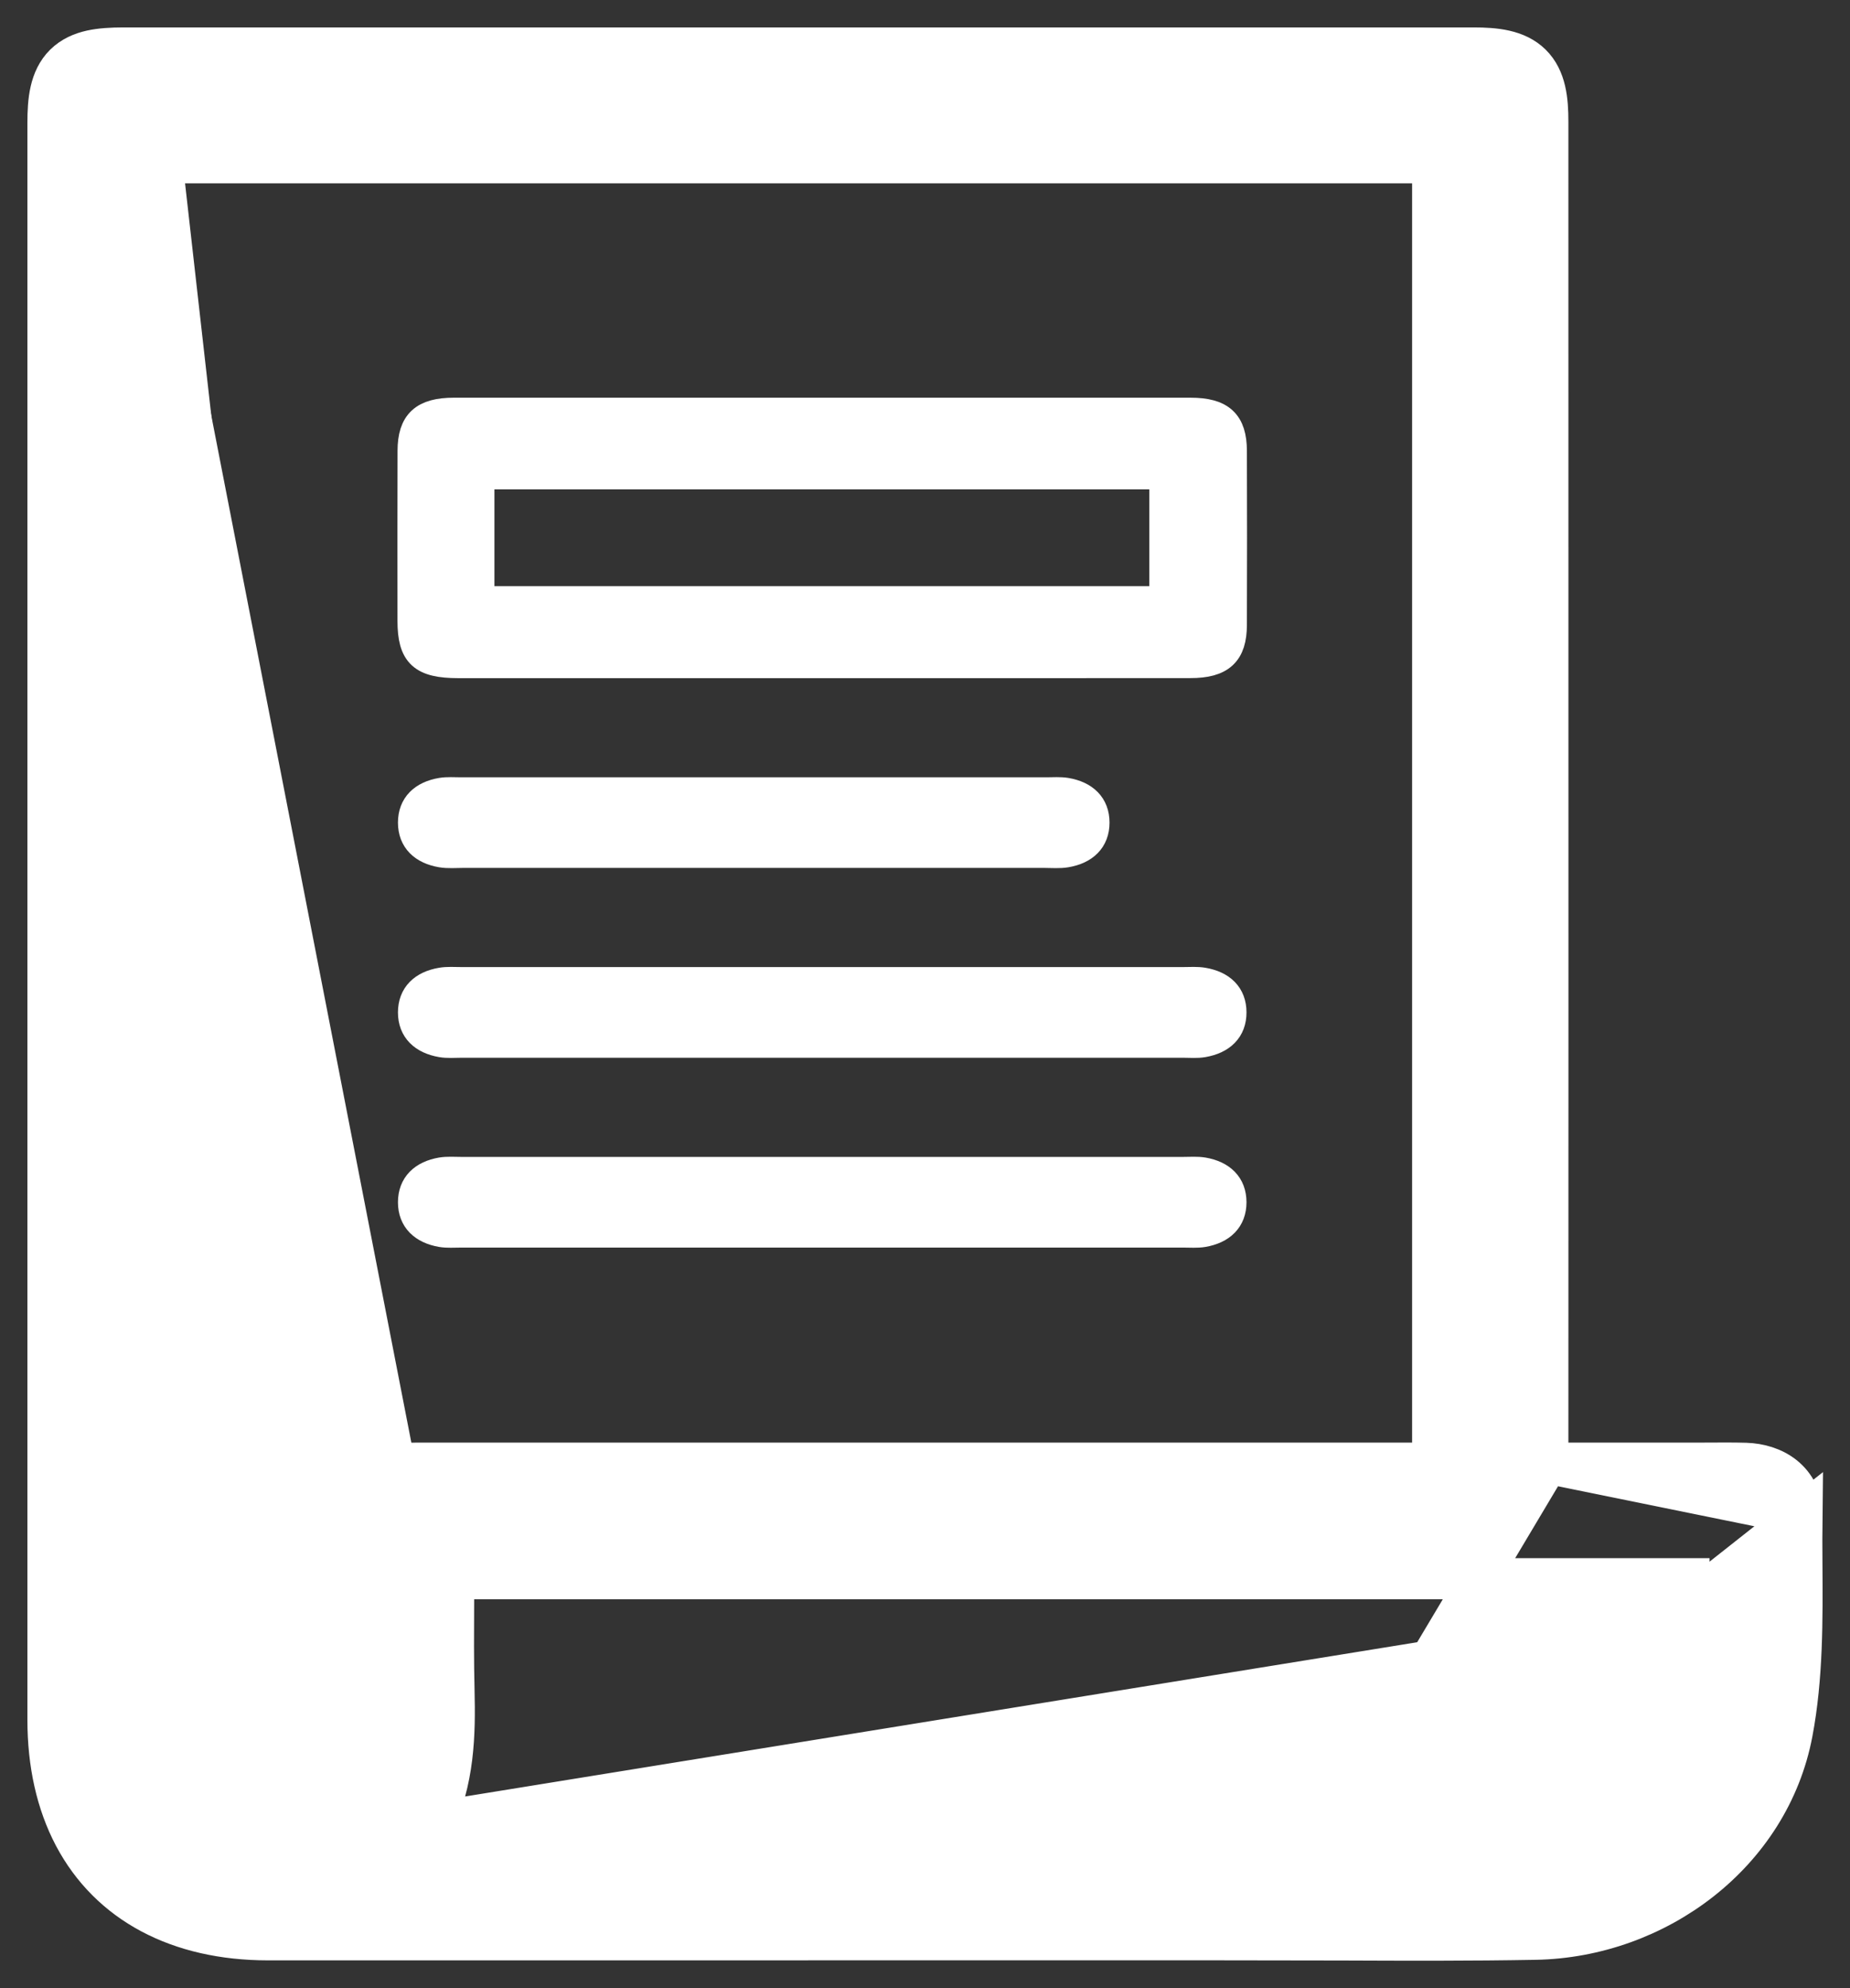 <svg width="27" height="29" viewBox="0 0 27 29" fill="none" xmlns="http://www.w3.org/2000/svg">
<rect x="0" y="0" width="27" height="29" fill="#333333" stroke="none"/>
<path d="M15.561 11.545C15.47 11.53 15.374 11.538 15.281 11.538C13.864 11.538 12.448 11.538 11.032 11.538C9.595 11.538 8.157 11.538 6.72 11.538C6.627 11.538 6.53 11.53 6.44 11.545C6.17 11.591 6.008 11.744 6.008 11.999C6.008 12.254 6.171 12.407 6.44 12.453C6.541 12.47 6.647 12.46 6.751 12.46C9.584 12.461 12.417 12.461 15.249 12.46C15.353 12.46 15.46 12.47 15.561 12.453C15.83 12.407 15.993 12.254 15.993 11.999C15.993 11.744 15.83 11.591 15.561 11.545ZM17.561 17.082C17.47 17.067 17.373 17.075 17.28 17.075H6.72C6.627 17.075 6.53 17.067 6.44 17.082C6.17 17.129 6.008 17.282 6.008 17.537C6.008 17.791 6.171 17.944 6.44 17.991C6.53 18.006 6.627 17.998 6.721 17.998C10.241 17.998 13.76 17.998 17.28 17.998C17.374 17.998 17.47 18.006 17.561 17.991C17.829 17.944 17.992 17.792 17.992 17.537C17.992 17.281 17.83 17.129 17.561 17.082ZM17.561 14.314C17.469 14.298 17.373 14.306 17.28 14.306H6.72C6.626 14.306 6.53 14.298 6.439 14.314C6.17 14.36 6.008 14.513 6.008 14.768C6.008 15.023 6.172 15.175 6.44 15.222C6.531 15.238 6.627 15.229 6.721 15.229H17.281C17.374 15.229 17.471 15.238 17.561 15.222C17.83 15.175 17.993 15.022 17.992 14.767C17.992 14.512 17.83 14.36 17.561 14.314ZM17.998 6.577C17.997 6.163 17.823 6.001 17.374 6.001C13.792 6 10.209 6 6.627 6.001C6.178 6.001 6.003 6.163 6.002 6.577C5.999 7.403 6 8.23 6.001 9.057C6.002 9.548 6.158 9.691 6.689 9.692C8.459 9.693 10.23 9.692 12 9.692C13.791 9.692 15.582 9.693 17.374 9.691C17.822 9.691 17.997 9.529 17.998 9.115C18.001 8.269 18.001 7.423 17.998 6.577ZM16.974 8.75H7.016V6.938H16.974V8.75ZM17.998 6.577C17.997 6.163 17.823 6.001 17.374 6.001C13.792 6 10.209 6 6.627 6.001C6.178 6.001 6.003 6.163 6.002 6.577C5.999 7.403 6 8.23 6.001 9.057C6.002 9.548 6.158 9.691 6.689 9.692C8.459 9.693 10.23 9.692 12 9.692C13.791 9.692 15.582 9.693 17.374 9.691C17.822 9.691 17.997 9.529 17.998 9.115C18.001 8.269 18.001 7.423 17.998 6.577ZM16.974 8.75H7.016V6.938H16.974V8.75ZM17.561 14.314C17.469 14.298 17.373 14.306 17.28 14.306H6.72C6.626 14.306 6.53 14.298 6.439 14.314C6.17 14.36 6.008 14.513 6.008 14.768C6.008 15.023 6.172 15.175 6.44 15.222C6.531 15.238 6.627 15.229 6.721 15.229H17.281C17.374 15.229 17.471 15.238 17.561 15.222C17.83 15.175 17.993 15.022 17.992 14.767C17.992 14.512 17.83 14.36 17.561 14.314ZM17.561 17.082C17.47 17.067 17.373 17.075 17.28 17.075H6.72C6.627 17.075 6.53 17.067 6.44 17.082C6.17 17.129 6.008 17.282 6.008 17.537C6.008 17.791 6.171 17.944 6.44 17.991C6.53 18.006 6.627 17.998 6.721 17.998C10.241 17.998 13.76 17.998 17.28 17.998C17.374 17.998 17.47 18.006 17.561 17.991C17.829 17.944 17.992 17.792 17.992 17.537C17.992 17.281 17.83 17.129 17.561 17.082ZM15.561 11.545C15.47 11.53 15.374 11.538 15.281 11.538C13.864 11.538 12.448 11.538 11.032 11.538C9.595 11.538 8.157 11.538 6.72 11.538C6.627 11.538 6.53 11.53 6.44 11.545C6.17 11.591 6.008 11.744 6.008 11.999C6.008 12.254 6.171 12.407 6.44 12.453C6.541 12.47 6.647 12.46 6.751 12.46C9.584 12.461 12.417 12.461 15.249 12.46C15.353 12.46 15.46 12.47 15.561 12.453C15.83 12.407 15.993 12.254 15.993 11.999C15.993 11.744 15.83 11.591 15.561 11.545ZM15.561 11.545C15.47 11.53 15.374 11.538 15.281 11.538C13.864 11.538 12.448 11.538 11.032 11.538C9.595 11.538 8.157 11.538 6.72 11.538C6.627 11.538 6.53 11.53 6.44 11.545C6.17 11.591 6.008 11.744 6.008 11.999C6.008 12.254 6.171 12.407 6.44 12.453C6.541 12.47 6.647 12.46 6.751 12.46C9.584 12.461 12.417 12.461 15.249 12.46C15.353 12.46 15.46 12.47 15.561 12.453C15.83 12.407 15.993 12.254 15.993 11.999C15.993 11.744 15.83 11.591 15.561 11.545ZM17.561 17.082C17.47 17.067 17.373 17.075 17.28 17.075H6.72C6.627 17.075 6.53 17.067 6.44 17.082C6.17 17.129 6.008 17.282 6.008 17.537C6.008 17.791 6.171 17.944 6.44 17.991C6.53 18.006 6.627 17.998 6.721 17.998C10.241 17.998 13.76 17.998 17.28 17.998C17.374 17.998 17.47 18.006 17.561 17.991C17.829 17.944 17.992 17.792 17.992 17.537C17.992 17.281 17.83 17.129 17.561 17.082ZM17.561 14.314C17.469 14.298 17.373 14.306 17.28 14.306H6.72C6.626 14.306 6.53 14.298 6.439 14.314C6.17 14.36 6.008 14.513 6.008 14.768C6.008 15.023 6.172 15.175 6.44 15.222C6.531 15.238 6.627 15.229 6.721 15.229H17.281C17.374 15.229 17.471 15.238 17.561 15.222C17.83 15.175 17.993 15.022 17.992 14.767C17.992 14.512 17.83 14.36 17.561 14.314ZM17.998 6.577C17.997 6.163 17.823 6.001 17.374 6.001C13.792 6 10.209 6 6.627 6.001C6.178 6.001 6.003 6.163 6.002 6.577C5.999 7.403 6 8.23 6.001 9.057C6.002 9.548 6.158 9.691 6.689 9.692C8.459 9.693 10.23 9.692 12 9.692C13.791 9.692 15.582 9.693 17.374 9.691C17.822 9.691 17.997 9.529 17.998 9.115C18.001 8.269 18.001 7.423 17.998 6.577ZM16.974 8.75H7.016V6.938H16.974V8.75ZM17.998 6.577C17.997 6.163 17.823 6.001 17.374 6.001C13.792 6 10.209 6 6.627 6.001C6.178 6.001 6.003 6.163 6.002 6.577C5.999 7.403 6 8.23 6.001 9.057C6.002 9.548 6.158 9.691 6.689 9.692C8.459 9.693 10.23 9.692 12 9.692C13.791 9.692 15.582 9.693 17.374 9.691C17.822 9.691 17.997 9.529 17.998 9.115C18.001 8.269 18.001 7.423 17.998 6.577ZM16.974 8.75H7.016V6.938H16.974V8.75ZM17.561 14.314C17.469 14.298 17.373 14.306 17.28 14.306H6.72C6.626 14.306 6.53 14.298 6.439 14.314C6.17 14.36 6.008 14.513 6.008 14.768C6.008 15.023 6.172 15.175 6.44 15.222C6.531 15.238 6.627 15.229 6.721 15.229H17.281C17.374 15.229 17.471 15.238 17.561 15.222C17.83 15.175 17.993 15.022 17.992 14.767C17.992 14.512 17.83 14.36 17.561 14.314ZM17.561 17.082C17.47 17.067 17.373 17.075 17.28 17.075H6.72C6.627 17.075 6.53 17.067 6.44 17.082C6.17 17.129 6.008 17.282 6.008 17.537C6.008 17.791 6.171 17.944 6.44 17.991C6.53 18.006 6.627 17.998 6.721 17.998C10.241 17.998 13.76 17.998 17.28 17.998C17.374 17.998 17.47 18.006 17.561 17.991C17.829 17.944 17.992 17.792 17.992 17.537C17.992 17.281 17.83 17.129 17.561 17.082ZM15.561 11.545C15.47 11.53 15.374 11.538 15.281 11.538C13.864 11.538 12.448 11.538 11.032 11.538C9.595 11.538 8.157 11.538 6.72 11.538C6.627 11.538 6.53 11.53 6.44 11.545C6.17 11.591 6.008 11.744 6.008 11.999C6.008 12.254 6.171 12.407 6.44 12.453C6.541 12.47 6.647 12.46 6.751 12.46C9.584 12.461 12.417 12.461 15.249 12.46C15.353 12.46 15.46 12.47 15.561 12.453C15.83 12.407 15.993 12.254 15.993 11.999C15.993 11.744 15.83 11.591 15.561 11.545ZM15.561 11.545C15.47 11.53 15.374 11.538 15.281 11.538C13.864 11.538 12.448 11.538 11.032 11.538C9.595 11.538 8.157 11.538 6.72 11.538C6.627 11.538 6.53 11.53 6.44 11.545C6.17 11.591 6.008 11.744 6.008 11.999C6.008 12.254 6.171 12.407 6.44 12.453C6.541 12.47 6.647 12.46 6.751 12.46C9.584 12.461 12.417 12.461 15.249 12.46C15.353 12.46 15.46 12.47 15.561 12.453C15.83 12.407 15.993 12.254 15.993 11.999C15.993 11.744 15.83 11.591 15.561 11.545ZM17.561 17.082C17.47 17.067 17.373 17.075 17.28 17.075H6.72C6.627 17.075 6.53 17.067 6.44 17.082C6.17 17.129 6.008 17.282 6.008 17.537C6.008 17.791 6.171 17.944 6.44 17.991C6.53 18.006 6.627 17.998 6.721 17.998C10.241 17.998 13.76 17.998 17.28 17.998C17.374 17.998 17.47 18.006 17.561 17.991C17.829 17.944 17.992 17.792 17.992 17.537C17.992 17.281 17.83 17.129 17.561 17.082ZM17.561 14.314C17.469 14.298 17.373 14.306 17.28 14.306H6.72C6.626 14.306 6.53 14.298 6.439 14.314C6.17 14.36 6.008 14.513 6.008 14.768C6.008 15.023 6.172 15.175 6.44 15.222C6.531 15.238 6.627 15.229 6.721 15.229H17.281C17.374 15.229 17.471 15.238 17.561 15.222C17.83 15.175 17.993 15.022 17.992 14.767C17.992 14.512 17.83 14.36 17.561 14.314ZM17.998 6.577C17.997 6.163 17.823 6.001 17.374 6.001C13.792 6 10.209 6 6.627 6.001C6.178 6.001 6.003 6.163 6.002 6.577C5.999 7.403 6 8.23 6.001 9.057C6.002 9.548 6.158 9.691 6.689 9.692C8.459 9.693 10.23 9.692 12 9.692C13.791 9.692 15.582 9.693 17.374 9.691C17.822 9.691 17.997 9.529 17.998 9.115C18.001 8.269 18.001 7.423 17.998 6.577ZM16.974 8.75H7.016V6.938H16.974V8.75ZM17.998 6.577C17.997 6.163 17.823 6.001 17.374 6.001C13.792 6 10.209 6 6.627 6.001C6.178 6.001 6.003 6.163 6.002 6.577C5.999 7.403 6 8.23 6.001 9.057C6.002 9.548 6.158 9.691 6.689 9.692C8.459 9.693 10.23 9.692 12 9.692C13.791 9.692 15.582 9.693 17.374 9.691C17.822 9.691 17.997 9.529 17.998 9.115C18.001 8.269 18.001 7.423 17.998 6.577ZM16.974 8.75H7.016V6.938H16.974V8.75ZM17.561 14.314C17.469 14.298 17.373 14.306 17.28 14.306H6.72C6.626 14.306 6.53 14.298 6.439 14.314C6.17 14.36 6.008 14.513 6.008 14.768C6.008 15.023 6.172 15.175 6.44 15.222C6.531 15.238 6.627 15.229 6.721 15.229H17.281C17.374 15.229 17.471 15.238 17.561 15.222C17.83 15.175 17.993 15.022 17.992 14.767C17.992 14.512 17.83 14.36 17.561 14.314ZM17.561 17.082C17.47 17.067 17.373 17.075 17.28 17.075H6.72C6.627 17.075 6.53 17.067 6.44 17.082C6.17 17.129 6.008 17.282 6.008 17.537C6.008 17.791 6.171 17.944 6.44 17.991C6.53 18.006 6.627 17.998 6.721 17.998C10.241 17.998 13.76 17.998 17.28 17.998C17.374 17.998 17.47 18.006 17.561 17.991C17.829 17.944 17.992 17.792 17.992 17.537C17.992 17.281 17.83 17.129 17.561 17.082ZM15.561 11.545C15.47 11.53 15.374 11.538 15.281 11.538C13.864 11.538 12.448 11.538 11.032 11.538C9.595 11.538 8.157 11.538 6.72 11.538C6.627 11.538 6.53 11.53 6.44 11.545C6.17 11.591 6.008 11.744 6.008 11.999C6.008 12.254 6.171 12.407 6.44 12.453C6.541 12.47 6.647 12.46 6.751 12.46C9.584 12.461 12.417 12.461 15.249 12.46C15.353 12.46 15.46 12.47 15.561 12.453C15.83 12.407 15.993 12.254 15.993 11.999C15.993 11.744 15.83 11.591 15.561 11.545ZM15.561 11.545C15.47 11.53 15.374 11.538 15.281 11.538C13.864 11.538 12.448 11.538 11.032 11.538C9.595 11.538 8.157 11.538 6.72 11.538C6.627 11.538 6.53 11.53 6.44 11.545C6.17 11.591 6.008 11.744 6.008 11.999C6.008 12.254 6.171 12.407 6.44 12.453C6.541 12.47 6.647 12.46 6.751 12.46C9.584 12.461 12.417 12.461 15.249 12.46C15.353 12.46 15.46 12.47 15.561 12.453C15.83 12.407 15.993 12.254 15.993 11.999C15.993 11.744 15.83 11.591 15.561 11.545ZM17.561 17.082C17.47 17.067 17.373 17.075 17.28 17.075H6.72C6.627 17.075 6.53 17.067 6.44 17.082C6.17 17.129 6.008 17.282 6.008 17.537C6.008 17.791 6.171 17.944 6.44 17.991C6.53 18.006 6.627 17.998 6.721 17.998C10.241 17.998 13.76 17.998 17.28 17.998C17.374 17.998 17.47 18.006 17.561 17.991C17.829 17.944 17.992 17.792 17.992 17.537C17.992 17.281 17.83 17.129 17.561 17.082ZM17.561 14.314C17.469 14.298 17.373 14.306 17.28 14.306H6.72C6.626 14.306 6.53 14.298 6.439 14.314C6.17 14.36 6.008 14.513 6.008 14.768C6.008 15.023 6.172 15.175 6.44 15.222C6.531 15.238 6.627 15.229 6.721 15.229H17.281C17.374 15.229 17.471 15.238 17.561 15.222C17.83 15.175 17.993 15.022 17.992 14.767C17.992 14.512 17.83 14.36 17.561 14.314ZM17.998 6.577C17.997 6.163 17.823 6.001 17.374 6.001C13.792 6 10.209 6 6.627 6.001C6.178 6.001 6.003 6.163 6.002 6.577C5.999 7.403 6 8.23 6.001 9.057C6.002 9.548 6.158 9.691 6.689 9.692C8.459 9.693 10.23 9.692 12 9.692C13.791 9.692 15.582 9.693 17.374 9.691C17.822 9.691 17.997 9.529 17.998 9.115C18.001 8.269 18.001 7.423 17.998 6.577ZM16.974 8.75H7.016V6.938H16.974V8.75ZM17.998 6.577C17.997 6.163 17.823 6.001 17.374 6.001C13.792 6 10.209 6 6.627 6.001C6.178 6.001 6.003 6.163 6.002 6.577C5.999 7.403 6 8.23 6.001 9.057C6.002 9.548 6.158 9.691 6.689 9.692C8.459 9.693 10.23 9.692 12 9.692C13.791 9.692 15.582 9.693 17.374 9.691C17.822 9.691 17.997 9.529 17.998 9.115C18.001 8.269 18.001 7.423 17.998 6.577ZM16.974 8.75H7.016V6.938H16.974V8.75ZM17.561 14.314C17.469 14.298 17.373 14.306 17.28 14.306H6.72C6.626 14.306 6.53 14.298 6.439 14.314C6.17 14.36 6.008 14.513 6.008 14.768C6.008 15.023 6.172 15.175 6.44 15.222C6.531 15.238 6.627 15.229 6.721 15.229H17.281C17.374 15.229 17.471 15.238 17.561 15.222C17.83 15.175 17.993 15.022 17.992 14.767C17.992 14.512 17.83 14.36 17.561 14.314ZM17.561 17.082C17.47 17.067 17.373 17.075 17.28 17.075H6.72C6.627 17.075 6.53 17.067 6.44 17.082C6.17 17.129 6.008 17.282 6.008 17.537C6.008 17.791 6.171 17.944 6.44 17.991C6.53 18.006 6.627 17.998 6.721 17.998C10.241 17.998 13.76 17.998 17.28 17.998C17.374 17.998 17.47 18.006 17.561 17.991C17.829 17.944 17.992 17.792 17.992 17.537C17.992 17.281 17.83 17.129 17.561 17.082ZM15.561 11.545C15.47 11.53 15.374 11.538 15.281 11.538C13.864 11.538 12.448 11.538 11.032 11.538C9.595 11.538 8.157 11.538 6.72 11.538C6.627 11.538 6.53 11.53 6.44 11.545C6.17 11.591 6.008 11.744 6.008 11.999C6.008 12.254 6.171 12.407 6.44 12.453C6.541 12.47 6.647 12.46 6.751 12.46C9.584 12.461 12.417 12.461 15.249 12.46C15.353 12.46 15.46 12.47 15.561 12.453C15.83 12.407 15.993 12.254 15.993 11.999C15.993 11.744 15.83 11.591 15.561 11.545ZM15.561 11.545C15.47 11.53 15.374 11.538 15.281 11.538C13.864 11.538 12.448 11.538 11.032 11.538C9.595 11.538 8.157 11.538 6.72 11.538C6.627 11.538 6.53 11.53 6.44 11.545C6.17 11.591 6.008 11.744 6.008 11.999C6.008 12.254 6.171 12.407 6.44 12.453C6.541 12.47 6.647 12.46 6.751 12.46C9.584 12.461 12.417 12.461 15.249 12.46C15.353 12.46 15.46 12.47 15.561 12.453C15.83 12.407 15.993 12.254 15.993 11.999C15.993 11.744 15.83 11.591 15.561 11.545ZM17.561 17.082C17.47 17.067 17.373 17.075 17.28 17.075H6.72C6.627 17.075 6.53 17.067 6.44 17.082C6.17 17.129 6.008 17.282 6.008 17.537C6.008 17.791 6.171 17.944 6.44 17.991C6.53 18.006 6.627 17.998 6.721 17.998C10.241 17.998 13.76 17.998 17.28 17.998C17.374 17.998 17.47 18.006 17.561 17.991C17.829 17.944 17.992 17.792 17.992 17.537C17.992 17.281 17.83 17.129 17.561 17.082ZM17.561 14.314C17.469 14.298 17.373 14.306 17.28 14.306H6.72C6.626 14.306 6.53 14.298 6.439 14.314C6.17 14.36 6.008 14.513 6.008 14.768C6.008 15.023 6.172 15.175 6.44 15.222C6.531 15.238 6.627 15.229 6.721 15.229H17.281C17.374 15.229 17.471 15.238 17.561 15.222C17.83 15.175 17.993 15.022 17.992 14.767C17.992 14.512 17.83 14.36 17.561 14.314ZM17.998 6.577C17.997 6.163 17.823 6.001 17.374 6.001C13.792 6 10.209 6 6.627 6.001C6.178 6.001 6.003 6.163 6.002 6.577C5.999 7.403 6 8.23 6.001 9.057C6.002 9.548 6.158 9.691 6.689 9.692C8.459 9.693 10.23 9.692 12 9.692C13.791 9.692 15.582 9.693 17.374 9.691C17.822 9.691 17.997 9.529 17.998 9.115C18.001 8.269 18.001 7.423 17.998 6.577ZM16.974 8.75H7.016V6.938H16.974V8.75ZM15.561 11.545C15.47 11.53 15.374 11.538 15.281 11.538C13.864 11.538 12.448 11.538 11.032 11.538C9.595 11.538 8.157 11.538 6.72 11.538C6.627 11.538 6.53 11.53 6.44 11.545C6.17 11.591 6.008 11.744 6.008 11.999C6.008 12.254 6.171 12.407 6.44 12.453C6.541 12.47 6.647 12.46 6.751 12.46C9.584 12.461 12.417 12.461 15.249 12.46C15.353 12.46 15.46 12.47 15.561 12.453C15.83 12.407 15.993 12.254 15.993 11.999C15.993 11.744 15.83 11.591 15.561 11.545ZM17.561 17.082C17.47 17.067 17.373 17.075 17.28 17.075H6.72C6.627 17.075 6.53 17.067 6.44 17.082C6.17 17.129 6.008 17.282 6.008 17.537C6.008 17.791 6.171 17.944 6.44 17.991C6.53 18.006 6.627 17.998 6.721 17.998C10.241 17.998 13.76 17.998 17.28 17.998C17.374 17.998 17.47 18.006 17.561 17.991C17.829 17.944 17.992 17.792 17.992 17.537C17.992 17.281 17.83 17.129 17.561 17.082ZM17.561 14.314C17.469 14.298 17.373 14.306 17.28 14.306H6.72C6.626 14.306 6.53 14.298 6.439 14.314C6.17 14.36 6.008 14.513 6.008 14.768C6.008 15.023 6.172 15.175 6.44 15.222C6.531 15.238 6.627 15.229 6.721 15.229H17.281C17.374 15.229 17.471 15.238 17.561 15.222C17.83 15.175 17.993 15.022 17.992 14.767C17.992 14.512 17.83 14.36 17.561 14.314ZM17.998 6.577C17.997 6.163 17.823 6.001 17.374 6.001C13.792 6 10.209 6 6.627 6.001C6.178 6.001 6.003 6.163 6.002 6.577C5.999 7.403 6 8.23 6.001 9.057C6.002 9.548 6.158 9.691 6.689 9.692C8.459 9.693 10.23 9.692 12 9.692C13.791 9.692 15.582 9.693 17.374 9.691C17.822 9.691 17.997 9.529 17.998 9.115C18.001 8.269 18.001 7.423 17.998 6.577ZM16.974 8.75H7.016V6.938H16.974V8.75ZM17.998 6.577C17.997 6.163 17.823 6.001 17.374 6.001C13.792 6 10.209 6 6.627 6.001C6.178 6.001 6.003 6.163 6.002 6.577C5.999 7.403 6 8.23 6.001 9.057C6.002 9.548 6.158 9.691 6.689 9.692C8.459 9.693 10.23 9.692 12 9.692C13.791 9.692 15.582 9.693 17.374 9.691C17.822 9.691 17.997 9.529 17.998 9.115C18.001 8.269 18.001 7.423 17.998 6.577ZM16.974 8.75H7.016V6.938H16.974V8.75ZM17.561 14.314C17.469 14.298 17.373 14.306 17.28 14.306H6.72C6.626 14.306 6.53 14.298 6.439 14.314C6.17 14.36 6.008 14.513 6.008 14.768C6.008 15.023 6.172 15.175 6.44 15.222C6.531 15.238 6.627 15.229 6.721 15.229H17.281C17.374 15.229 17.471 15.238 17.561 15.222C17.83 15.175 17.993 15.022 17.992 14.767C17.992 14.512 17.83 14.36 17.561 14.314ZM17.561 17.082C17.47 17.067 17.373 17.075 17.28 17.075H6.72C6.627 17.075 6.53 17.067 6.44 17.082C6.17 17.129 6.008 17.282 6.008 17.537C6.008 17.791 6.171 17.944 6.44 17.991C6.53 18.006 6.627 17.998 6.721 17.998C10.241 17.998 13.76 17.998 17.28 17.998C17.374 17.998 17.47 18.006 17.561 17.991C17.829 17.944 17.992 17.792 17.992 17.537C17.992 17.281 17.83 17.129 17.561 17.082ZM15.561 11.545C15.47 11.53 15.374 11.538 15.281 11.538C13.864 11.538 12.448 11.538 11.032 11.538C9.595 11.538 8.157 11.538 6.72 11.538C6.627 11.538 6.53 11.53 6.44 11.545C6.17 11.591 6.008 11.744 6.008 11.999C6.008 12.254 6.171 12.407 6.44 12.453C6.541 12.47 6.647 12.46 6.751 12.46C9.584 12.461 12.417 12.461 15.249 12.46C15.353 12.46 15.46 12.47 15.561 12.453C15.83 12.407 15.993 12.254 15.993 11.999C15.993 11.744 15.83 11.591 15.561 11.545ZM15.561 11.545C15.47 11.53 15.374 11.538 15.281 11.538C13.864 11.538 12.448 11.538 11.032 11.538C9.595 11.538 8.157 11.538 6.72 11.538C6.627 11.538 6.53 11.53 6.44 11.545C6.17 11.591 6.008 11.744 6.008 11.999C6.008 12.254 6.171 12.407 6.44 12.453C6.541 12.47 6.647 12.46 6.751 12.46C9.584 12.461 12.417 12.461 15.249 12.46C15.353 12.46 15.46 12.47 15.561 12.453C15.83 12.407 15.993 12.254 15.993 11.999C15.993 11.744 15.83 11.591 15.561 11.545ZM17.561 17.082C17.47 17.067 17.373 17.075 17.28 17.075H6.72C6.627 17.075 6.53 17.067 6.44 17.082C6.17 17.129 6.008 17.282 6.008 17.537C6.008 17.791 6.171 17.944 6.44 17.991C6.53 18.006 6.627 17.998 6.721 17.998C10.241 17.998 13.76 17.998 17.28 17.998C17.374 17.998 17.47 18.006 17.561 17.991C17.829 17.944 17.992 17.792 17.992 17.537C17.992 17.281 17.83 17.129 17.561 17.082ZM17.561 14.314C17.469 14.298 17.373 14.306 17.28 14.306H6.72C6.626 14.306 6.53 14.298 6.439 14.314C6.17 14.36 6.008 14.513 6.008 14.768C6.008 15.023 6.172 15.175 6.44 15.222C6.531 15.238 6.627 15.229 6.721 15.229H17.281C17.374 15.229 17.471 15.238 17.561 15.222C17.83 15.175 17.993 15.022 17.992 14.767C17.992 14.512 17.83 14.36 17.561 14.314ZM17.998 6.577C17.997 6.163 17.823 6.001 17.374 6.001C13.792 6 10.209 6 6.627 6.001C6.178 6.001 6.003 6.163 6.002 6.577C5.999 7.403 6 8.23 6.001 9.057C6.002 9.548 6.158 9.691 6.689 9.692C8.459 9.693 10.23 9.692 12 9.692C13.791 9.692 15.582 9.693 17.374 9.691C17.822 9.691 17.997 9.529 17.998 9.115C18.001 8.269 18.001 7.423 17.998 6.577ZM16.974 8.75H7.016V6.938H16.974V8.75ZM17.998 6.577C17.997 6.163 17.823 6.001 17.374 6.001C13.792 6 10.209 6 6.627 6.001C6.178 6.001 6.003 6.163 6.002 6.577C5.999 7.403 6 8.23 6.001 9.057C6.002 9.548 6.158 9.691 6.689 9.692C8.459 9.693 10.23 9.692 12 9.692C13.791 9.692 15.582 9.693 17.374 9.691C17.822 9.691 17.997 9.529 17.998 9.115C18.001 8.269 18.001 7.423 17.998 6.577ZM16.974 8.75H7.016V6.938H16.974V8.75ZM17.561 14.314C17.469 14.298 17.373 14.306 17.28 14.306H6.72C6.626 14.306 6.53 14.298 6.439 14.314C6.17 14.36 6.008 14.513 6.008 14.768C6.008 15.023 6.172 15.175 6.44 15.222C6.531 15.238 6.627 15.229 6.721 15.229H17.281C17.374 15.229 17.471 15.238 17.561 15.222C17.83 15.175 17.993 15.022 17.992 14.767C17.992 14.512 17.83 14.36 17.561 14.314ZM17.561 17.082C17.47 17.067 17.373 17.075 17.28 17.075H6.72C6.627 17.075 6.53 17.067 6.44 17.082C6.17 17.129 6.008 17.282 6.008 17.537C6.008 17.791 6.171 17.944 6.44 17.991C6.53 18.006 6.627 17.998 6.721 17.998C10.241 17.998 13.76 17.998 17.28 17.998C17.374 17.998 17.47 18.006 17.561 17.991C17.829 17.944 17.992 17.792 17.992 17.537C17.992 17.281 17.83 17.129 17.561 17.082ZM15.561 11.545C15.47 11.53 15.374 11.538 15.281 11.538C13.864 11.538 12.448 11.538 11.032 11.538C9.595 11.538 8.157 11.538 6.72 11.538C6.627 11.538 6.53 11.53 6.44 11.545C6.17 11.591 6.008 11.744 6.008 11.999C6.008 12.254 6.171 12.407 6.44 12.453C6.541 12.47 6.647 12.46 6.751 12.46C9.584 12.461 12.417 12.461 15.249 12.46C15.353 12.46 15.46 12.47 15.561 12.453C15.83 12.407 15.993 12.254 15.993 11.999C15.993 11.744 15.83 11.591 15.561 11.545ZM15.561 11.545C15.47 11.53 15.374 11.538 15.281 11.538C13.864 11.538 12.448 11.538 11.032 11.538C9.595 11.538 8.157 11.538 6.72 11.538C6.627 11.538 6.53 11.53 6.44 11.545C6.17 11.591 6.008 11.744 6.008 11.999C6.008 12.254 6.171 12.407 6.44 12.453C6.541 12.47 6.647 12.46 6.751 12.46C9.584 12.461 12.417 12.461 15.249 12.46C15.353 12.46 15.46 12.47 15.561 12.453C15.83 12.407 15.993 12.254 15.993 11.999C15.993 11.744 15.83 11.591 15.561 11.545ZM17.561 17.082C17.47 17.067 17.373 17.075 17.28 17.075H6.72C6.627 17.075 6.53 17.067 6.44 17.082C6.17 17.129 6.008 17.282 6.008 17.537C6.008 17.791 6.171 17.944 6.44 17.991C6.53 18.006 6.627 17.998 6.721 17.998C10.241 17.998 13.76 17.998 17.28 17.998C17.374 17.998 17.47 18.006 17.561 17.991C17.829 17.944 17.992 17.792 17.992 17.537C17.992 17.281 17.83 17.129 17.561 17.082ZM17.561 14.314C17.469 14.298 17.373 14.306 17.28 14.306H6.72C6.626 14.306 6.53 14.298 6.439 14.314C6.17 14.36 6.008 14.513 6.008 14.768C6.008 15.023 6.172 15.175 6.44 15.222C6.531 15.238 6.627 15.229 6.721 15.229H17.281C17.374 15.229 17.471 15.238 17.561 15.222C17.83 15.175 17.993 15.022 17.992 14.767C17.992 14.512 17.83 14.36 17.561 14.314ZM17.998 6.577C17.997 6.163 17.823 6.001 17.374 6.001C13.792 6 10.209 6 6.627 6.001C6.178 6.001 6.003 6.163 6.002 6.577C5.999 7.403 6 8.23 6.001 9.057C6.002 9.548 6.158 9.691 6.689 9.692C8.459 9.693 10.23 9.692 12 9.692C13.791 9.692 15.582 9.693 17.374 9.691C17.822 9.691 17.997 9.529 17.998 9.115C18.001 8.269 18.001 7.423 17.998 6.577ZM16.974 8.75H7.016V6.938H16.974V8.75ZM17.998 6.577C17.997 6.163 17.823 6.001 17.374 6.001C13.792 6 10.209 6 6.627 6.001C6.178 6.001 6.003 6.163 6.002 6.577C5.999 7.403 6 8.23 6.001 9.057C6.002 9.548 6.158 9.691 6.689 9.692C8.459 9.693 10.23 9.692 12 9.692C13.791 9.692 15.582 9.693 17.374 9.691C17.822 9.691 17.997 9.529 17.998 9.115C18.001 8.269 18.001 7.423 17.998 6.577ZM16.974 8.75H7.016V6.938H16.974V8.75ZM17.561 14.314C17.469 14.298 17.373 14.306 17.28 14.306H6.72C6.626 14.306 6.53 14.298 6.439 14.314C6.17 14.36 6.008 14.513 6.008 14.768C6.008 15.023 6.172 15.175 6.44 15.222C6.531 15.238 6.627 15.229 6.721 15.229H17.281C17.374 15.229 17.471 15.238 17.561 15.222C17.83 15.175 17.993 15.022 17.992 14.767C17.992 14.512 17.83 14.36 17.561 14.314ZM17.561 17.082C17.47 17.067 17.373 17.075 17.28 17.075H6.72C6.627 17.075 6.53 17.067 6.44 17.082C6.17 17.129 6.008 17.282 6.008 17.537C6.008 17.791 6.171 17.944 6.44 17.991C6.53 18.006 6.627 17.998 6.721 17.998C10.241 17.998 13.76 17.998 17.28 17.998C17.374 17.998 17.47 18.006 17.561 17.991C17.829 17.944 17.992 17.792 17.992 17.537C17.992 17.281 17.83 17.129 17.561 17.082ZM15.561 11.545C15.47 11.53 15.374 11.538 15.281 11.538C13.864 11.538 12.448 11.538 11.032 11.538C9.595 11.538 8.157 11.538 6.72 11.538C6.627 11.538 6.53 11.53 6.44 11.545C6.17 11.591 6.008 11.744 6.008 11.999C6.008 12.254 6.171 12.407 6.44 12.453C6.541 12.47 6.647 12.46 6.751 12.46C9.584 12.461 12.417 12.461 15.249 12.46C15.353 12.46 15.46 12.47 15.561 12.453C15.83 12.407 15.993 12.254 15.993 11.999C15.993 11.744 15.83 11.591 15.561 11.545ZM15.561 11.545C15.47 11.53 15.374 11.538 15.281 11.538C13.864 11.538 12.448 11.538 11.032 11.538C9.595 11.538 8.157 11.538 6.72 11.538C6.627 11.538 6.53 11.53 6.44 11.545C6.17 11.591 6.008 11.744 6.008 11.999C6.008 12.254 6.171 12.407 6.44 12.453C6.541 12.47 6.647 12.46 6.751 12.46C9.584 12.461 12.417 12.461 15.249 12.46C15.353 12.46 15.46 12.47 15.561 12.453C15.83 12.407 15.993 12.254 15.993 11.999C15.993 11.744 15.83 11.591 15.561 11.545ZM17.561 17.082C17.47 17.067 17.373 17.075 17.28 17.075H6.72C6.627 17.075 6.53 17.067 6.44 17.082C6.17 17.129 6.008 17.282 6.008 17.537C6.008 17.791 6.171 17.944 6.44 17.991C6.53 18.006 6.627 17.998 6.721 17.998C10.241 17.998 13.76 17.998 17.28 17.998C17.374 17.998 17.47 18.006 17.561 17.991C17.829 17.944 17.992 17.792 17.992 17.537C17.992 17.281 17.83 17.129 17.561 17.082ZM17.561 14.314C17.469 14.298 17.373 14.306 17.28 14.306H6.72C6.626 14.306 6.53 14.298 6.439 14.314C6.17 14.36 6.008 14.513 6.008 14.768C6.008 15.023 6.172 15.175 6.44 15.222C6.531 15.238 6.627 15.229 6.721 15.229H17.281C17.374 15.229 17.471 15.238 17.561 15.222C17.83 15.175 17.993 15.022 17.992 14.767C17.992 14.512 17.83 14.36 17.561 14.314ZM17.998 6.577C17.997 6.163 17.823 6.001 17.374 6.001C13.792 6 10.209 6 6.627 6.001C6.178 6.001 6.003 6.163 6.002 6.577C5.999 7.403 6 8.23 6.001 9.057C6.002 9.548 6.158 9.691 6.689 9.692C8.459 9.693 10.23 9.692 12 9.692C13.791 9.692 15.582 9.693 17.374 9.691C17.822 9.691 17.997 9.529 17.998 9.115C18.001 8.269 18.001 7.423 17.998 6.577ZM16.974 8.75H7.016V6.938H16.974V8.75ZM17.998 6.577C17.997 6.163 17.823 6.001 17.374 6.001C13.792 6 10.209 6 6.627 6.001C6.178 6.001 6.003 6.163 6.002 6.577C5.999 7.403 6 8.23 6.001 9.057C6.002 9.548 6.158 9.691 6.689 9.692C8.459 9.693 10.23 9.692 12 9.692C13.791 9.692 15.582 9.693 17.374 9.691C17.822 9.691 17.997 9.529 17.998 9.115C18.001 8.269 18.001 7.423 17.998 6.577ZM16.974 8.75H7.016V6.938H16.974V8.75ZM17.561 14.314C17.469 14.298 17.373 14.306 17.28 14.306H6.72C6.626 14.306 6.53 14.298 6.439 14.314C6.17 14.36 6.008 14.513 6.008 14.768C6.008 15.023 6.172 15.175 6.44 15.222C6.531 15.238 6.627 15.229 6.721 15.229H17.281C17.374 15.229 17.471 15.238 17.561 15.222C17.83 15.175 17.993 15.022 17.992 14.767C17.992 14.512 17.83 14.36 17.561 14.314ZM17.561 17.082C17.47 17.067 17.373 17.075 17.28 17.075H6.72C6.627 17.075 6.53 17.067 6.44 17.082C6.17 17.129 6.008 17.282 6.008 17.537C6.008 17.791 6.171 17.944 6.44 17.991C6.53 18.006 6.627 17.998 6.721 17.998C10.241 17.998 13.76 17.998 17.28 17.998C17.374 17.998 17.47 18.006 17.561 17.991C17.829 17.944 17.992 17.792 17.992 17.537C17.992 17.281 17.83 17.129 17.561 17.082ZM15.561 11.545C15.47 11.53 15.374 11.538 15.281 11.538C13.864 11.538 12.448 11.538 11.032 11.538C9.595 11.538 8.157 11.538 6.72 11.538C6.627 11.538 6.53 11.53 6.44 11.545C6.17 11.591 6.008 11.744 6.008 11.999C6.008 12.254 6.171 12.407 6.44 12.453C6.541 12.47 6.647 12.46 6.751 12.46C9.584 12.461 12.417 12.461 15.249 12.46C15.353 12.46 15.46 12.47 15.561 12.453C15.83 12.407 15.993 12.254 15.993 11.999C15.993 11.744 15.83 11.591 15.561 11.545Z" fill="white"/>
<path d="M15.561 11.545C15.47 11.53 15.374 11.538 15.281 11.538C13.864 11.538 12.448 11.538 11.032 11.538C9.595 11.538 8.157 11.538 6.72 11.538C6.627 11.538 6.53 11.53 6.44 11.545C6.17 11.591 6.008 11.744 6.008 11.999C6.008 12.254 6.171 12.407 6.44 12.453C6.541 12.47 6.647 12.46 6.751 12.46C9.584 12.461 12.417 12.461 15.249 12.46C15.353 12.46 15.46 12.47 15.561 12.453C15.83 12.407 15.993 12.254 15.993 11.999C15.993 11.744 15.83 11.591 15.561 11.545ZM17.561 17.082C17.47 17.067 17.373 17.075 17.28 17.075H6.72C6.627 17.075 6.53 17.067 6.44 17.082C6.17 17.129 6.008 17.282 6.008 17.537C6.008 17.791 6.171 17.944 6.44 17.991C6.53 18.006 6.627 17.998 6.721 17.998C10.241 17.998 13.76 17.998 17.28 17.998C17.374 17.998 17.47 18.006 17.561 17.991C17.829 17.944 17.992 17.792 17.992 17.537C17.992 17.281 17.83 17.129 17.561 17.082ZM17.561 14.314C17.469 14.298 17.373 14.306 17.28 14.306H6.72C6.626 14.306 6.53 14.298 6.439 14.314C6.17 14.36 6.008 14.513 6.008 14.768C6.008 15.023 6.172 15.175 6.44 15.222C6.531 15.238 6.627 15.229 6.721 15.229H17.281C17.374 15.229 17.471 15.238 17.561 15.222C17.83 15.175 17.993 15.022 17.992 14.767C17.992 14.512 17.83 14.36 17.561 14.314ZM17.998 6.577C17.997 6.163 17.823 6.001 17.374 6.001C13.792 6 10.209 6 6.627 6.001C6.178 6.001 6.003 6.163 6.002 6.577C5.999 7.403 6 8.23 6.001 9.057C6.002 9.548 6.158 9.691 6.689 9.692C8.459 9.693 10.23 9.692 12 9.692C13.791 9.692 15.582 9.693 17.374 9.691C17.822 9.691 17.997 9.529 17.998 9.115C18.001 8.269 18.001 7.423 17.998 6.577ZM16.974 8.75H7.016V6.938H16.974V8.75Z" stroke="white" stroke-width="0.4"/>
<path d="M22.59 21.343V21.222C22.59 19.061 22.591 16.9 22.591 14.739C22.591 10.417 22.591 6.095 22.59 1.773C22.59 1.465 22.562 1.149 22.347 0.937C22.134 0.728 21.817 0.7 21.505 0.7H1.802C1.63 0.7 1.472 0.709 1.334 0.739C1.193 0.77 1.055 0.828 0.943 0.938C0.726 1.153 0.7 1.476 0.7 1.791V25.087C0.7 25.728 0.828 26.3 1.081 26.781L1.081 26.781C1.601 27.765 2.609 28.294 3.909 28.295H3.909C8.755 28.295 13.6 28.295 18.445 28.294L22.59 21.343ZM22.59 21.343C23.322 21.343 24.031 21.343 24.74 21.343C24.809 21.343 24.878 21.343 24.95 21.342C25.124 21.341 25.304 21.34 25.481 21.345L25.482 21.345C25.675 21.352 25.875 21.407 26.033 21.532C26.199 21.664 26.301 21.861 26.298 22.098M22.59 21.343L26.298 22.098C26.298 22.098 26.298 22.098 26.298 22.098M26.298 22.098C26.295 22.332 26.297 22.572 26.298 22.816C26.303 23.623 26.309 24.468 26.156 25.274L26.156 25.274C25.823 27.033 24.18 28.254 22.408 28.287C21.471 28.304 20.532 28.301 19.597 28.297C19.212 28.296 18.828 28.294 18.445 28.294L26.298 22.098ZM2.907 26.397L2.907 26.397C3.115 26.545 3.369 26.633 3.65 26.635C3.94 26.637 4.202 26.549 4.413 26.397L4.413 26.397C4.738 26.164 4.953 25.775 4.957 25.307L2.907 26.397ZM2.907 26.397C2.582 26.164 2.367 25.775 2.367 25.314L2.367 25.314M2.907 26.397L2.367 25.314M2.367 25.314C2.364 19.345 2.365 13.377 2.365 7.408M2.367 25.314L2.365 7.408M2.365 7.408C2.365 5.73 2.365 4.052 2.365 2.374M2.365 7.408L2.365 2.374M2.365 2.374H20.909V21.343H18.227H18.192C14.149 21.343 10.106 21.343 6.062 21.343M2.365 2.374L4.957 25.307C4.961 24.641 4.96 23.976 4.959 23.309C4.959 23.017 4.958 22.724 4.958 22.431C4.958 22.117 4.984 21.794 5.202 21.58C5.315 21.47 5.453 21.413 5.594 21.382C5.732 21.352 5.89 21.343 6.062 21.343M6.062 21.343L6.062 21.643L6.062 21.343ZM24.485 25.143C24.127 26.05 23.278 26.631 22.251 26.634C20.779 26.639 19.307 26.637 17.834 26.637C17.19 26.636 16.546 26.636 15.901 26.636H6.31C6.629 25.973 6.641 25.294 6.626 24.662C6.615 24.229 6.618 23.799 6.62 23.355C6.621 23.246 6.622 23.137 6.622 23.028H24.646C24.643 23.219 24.648 23.412 24.653 23.597C24.657 23.734 24.66 23.867 24.66 23.992C24.66 24.401 24.628 24.779 24.485 25.143ZM6.231 26.787L5.969 26.641L24.953 23.567C24.968 24.131 24.982 24.698 24.764 25.253C24.36 26.277 23.398 26.931 22.252 26.934C20.779 26.939 19.307 26.938 17.834 26.936C17.189 26.936 16.545 26.936 15.901 26.936H6.142C6.174 26.886 6.203 26.837 6.231 26.787C6.231 26.787 6.231 26.787 6.231 26.787Z" fill="white" stroke="white" stroke-width="0.6"/>
</svg>
